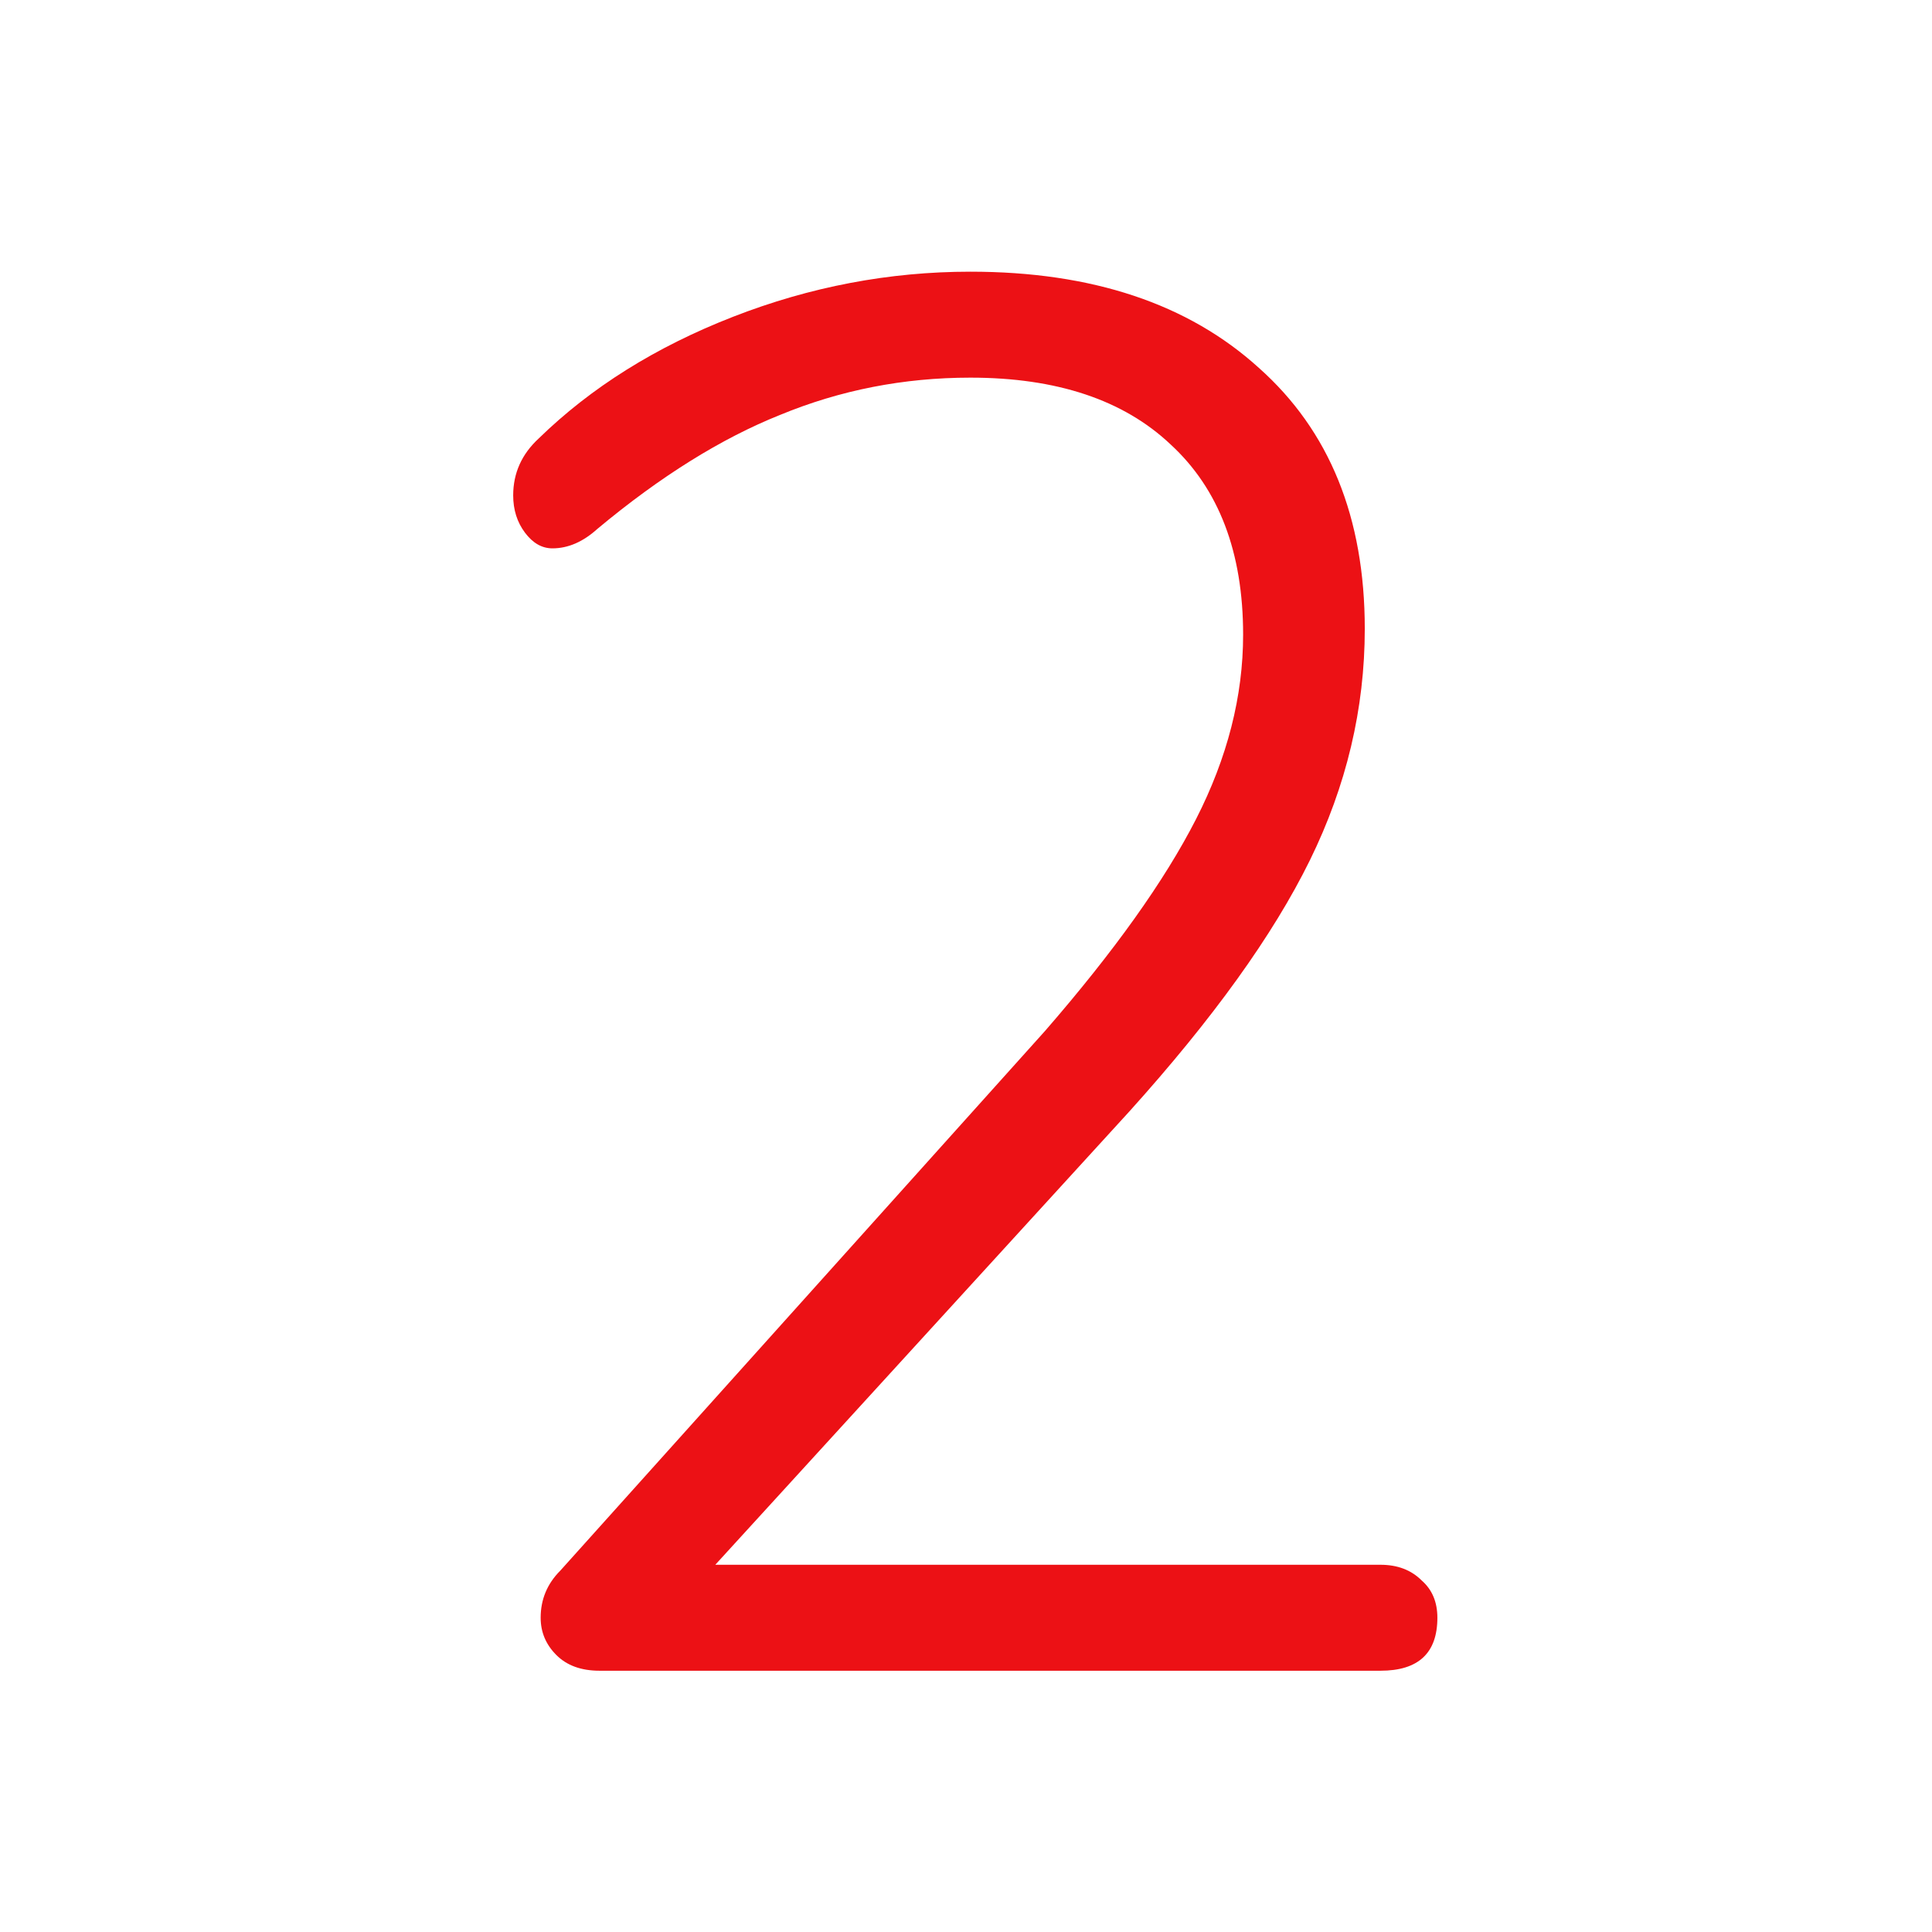 <svg width="64" height="64" viewBox="0 0 64 64" fill="none" xmlns="http://www.w3.org/2000/svg">
<path d="M45.73 51.835C46.293 51.835 46.748 52.008 47.095 52.355C47.442 52.658 47.615 53.07 47.615 53.59C47.615 54.76 46.987 55.345 45.73 55.345H19.86C19.253 55.345 18.777 55.172 18.43 54.825C18.083 54.478 17.91 54.067 17.91 53.59C17.91 52.983 18.127 52.463 18.56 52.03L34.615 34.155C36.912 31.512 38.58 29.172 39.62 27.135C40.66 25.098 41.18 23.062 41.18 21.025C41.18 18.295 40.378 16.193 38.775 14.72C37.215 13.247 35.005 12.51 32.145 12.51C29.935 12.51 27.833 12.922 25.84 13.745C23.89 14.525 21.875 15.782 19.795 17.515C19.318 17.948 18.82 18.165 18.3 18.165C17.953 18.165 17.65 17.992 17.39 17.645C17.13 17.298 17 16.887 17 16.41C17 15.673 17.282 15.045 17.845 14.525C19.578 12.835 21.723 11.492 24.28 10.495C26.837 9.498 29.458 9 32.145 9C36.175 9 39.36 10.062 41.7 12.185C44.04 14.265 45.21 17.147 45.21 20.83C45.21 23.473 44.603 26.03 43.39 28.5C42.177 30.97 40.183 33.743 37.41 36.82L23.695 51.835H45.73Z" fill="#EC1115"/>
</svg>
